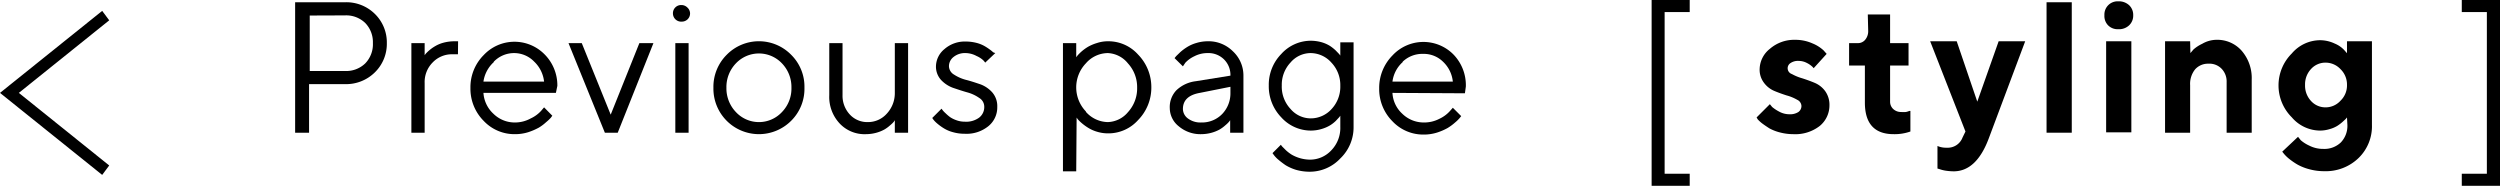 <svg xmlns="http://www.w3.org/2000/svg" viewBox="0 0 188.39 14"><title>アセット 12</title><g id="レイヤー_2" data-name="レイヤー 2"><g id="button"><polygon points="0 7 7.7 0.82 8.23 1.53 1.42 7 8.23 12.47 7.7 13.18 0 7"/><path d="M26,.17a3.06,3.06,0,0,1,2.25.88,3,3,0,0,1,.9,2.2,3,3,0,0,1-.9,2.2A3.08,3.08,0,0,1,26,6.34H23.29V10H22.24V.17Zm-2.66,1V5.35H26a2.06,2.06,0,0,0,1.52-.57,2.07,2.07,0,0,0,.58-1.53,2.07,2.07,0,0,0-.58-1.52A2.06,2.06,0,0,0,26,1.16Z"/><path d="M34.51,4.09h-.42a2,2,0,0,0-1.48.61A2.09,2.09,0,0,0,32,6.26V10H31V3.25h1v.91l.08-.11a3.44,3.44,0,0,1,.26-.25,2.83,2.83,0,0,1,.45-.32,2.46,2.46,0,0,1,.62-.26,3.26,3.26,0,0,1,.83-.11h.28Z"/><path d="M36.43,7a2.34,2.34,0,0,0,.75,1.57,2.29,2.29,0,0,0,1.63.66A2.46,2.46,0,0,0,40,8.92a2.43,2.43,0,0,0,.77-.56L41,8.09l.62.63-.11.15a3,3,0,0,1-.35.33,3.28,3.28,0,0,1-.56.42,4.66,4.66,0,0,1-.79.34,3.3,3.3,0,0,1-1,.15,3.18,3.18,0,0,1-2.36-1,3.43,3.43,0,0,1-1-2.48,3.43,3.43,0,0,1,1-2.48A3.18,3.18,0,0,1,41,4.06,3.31,3.31,0,0,1,42,6.47L41.89,7Zm.78-2.32a2.45,2.45,0,0,0-.78,1.47H41a2.44,2.44,0,0,0-.74-1.5A2.1,2.1,0,0,0,38.74,4,2.12,2.12,0,0,0,37.21,4.65Z"/><path d="M45.58,10,42.84,3.25h1l2.18,5.39,2.16-5.39h1.06L46.55,10Z"/><path d="M50.89.56a.61.61,0,0,1,.45-.18.63.63,0,0,1,.45.18A.61.61,0,0,1,52,1a.61.61,0,0,1-.18.45.63.63,0,0,1-.45.18A.62.62,0,0,1,50.71,1,.61.61,0,0,1,50.89.56Zm0,2.69h1V10h-1Z"/><path d="M54.76,4.13a3.4,3.4,0,0,1,4.86,0,3.37,3.37,0,0,1,1,2.48,3.39,3.39,0,0,1-1,2.49,3.43,3.43,0,0,1-4.86,0,3.43,3.43,0,0,1-1-2.49A3.41,3.41,0,0,1,54.76,4.13Zm4.16.64a2.39,2.39,0,0,0-3.46,0,2.57,2.57,0,0,0-.72,1.84,2.58,2.58,0,0,0,.72,1.84,2.37,2.37,0,0,0,3.46,0,2.55,2.55,0,0,0,.72-1.84A2.57,2.57,0,0,0,58.92,4.77Z"/><path d="M67.43,9.06l-.08.12a2.16,2.16,0,0,1-.26.25,2.67,2.67,0,0,1-.43.32,2.74,2.74,0,0,1-.61.25,3,3,0,0,1-.79.11,2.57,2.57,0,0,1-2-.82,2.93,2.93,0,0,1-.77-2.12V3.25h1V7.17a2.07,2.07,0,0,0,.55,1.46,1.78,1.78,0,0,0,1.34.57,1.89,1.89,0,0,0,1.44-.63A2.26,2.26,0,0,0,67.43,7V3.25h1V10h-1Z"/><path d="M74.24,4.72a1.15,1.15,0,0,0-.16-.19,1.79,1.79,0,0,0-.49-.31A1.77,1.77,0,0,0,72.77,4a1.36,1.36,0,0,0-.91.29.88.88,0,0,0-.35.68.75.75,0,0,0,.38.65,3.05,3.05,0,0,0,.91.4c.36.09.71.21,1.07.33a2.24,2.24,0,0,1,.91.62,1.58,1.58,0,0,1,.37,1.09,1.82,1.82,0,0,1-.66,1.44,2.61,2.61,0,0,1-1.79.58,3.19,3.19,0,0,1-.89-.12,2.54,2.54,0,0,1-.7-.3,3.82,3.82,0,0,1-.47-.34,2.08,2.08,0,0,1-.3-.3l-.09-.13.7-.7.08.11a1.89,1.89,0,0,0,.22.23,3.27,3.27,0,0,0,.35.3,2.12,2.12,0,0,0,.5.24,1.8,1.8,0,0,0,.6.1,1.65,1.65,0,0,0,1.09-.31,1,1,0,0,0,.38-.8.77.77,0,0,0-.38-.68,2.88,2.88,0,0,0-.9-.42c-.36-.1-.71-.22-1.07-.34a2.34,2.34,0,0,1-.91-.6,1.49,1.49,0,0,1-.38-1,1.71,1.71,0,0,1,.64-1.32,2.32,2.32,0,0,1,1.6-.57,3.31,3.31,0,0,1,.77.09,2.51,2.51,0,0,1,.61.23,3.84,3.84,0,0,1,.42.27,2,2,0,0,1,.27.22L75,4Z"/><path d="M81.1,12.91h-1V3.25h1V4.31l.1-.13a3.75,3.75,0,0,1,.29-.29A3.41,3.41,0,0,1,82,3.52a3.3,3.3,0,0,1,.67-.28,2.63,2.63,0,0,1,.84-.13,3,3,0,0,1,2.25,1,3.51,3.51,0,0,1,1,2.47,3.49,3.49,0,0,1-1,2.47,3,3,0,0,1-2.25,1,2.82,2.82,0,0,1-.83-.12,2.68,2.68,0,0,1-.68-.3,3.82,3.82,0,0,1-.47-.34,3.06,3.06,0,0,1-.31-.3l-.09-.13Zm.73-4.48a2.25,2.25,0,0,0,1.65.77A2.06,2.06,0,0,0,85,8.45a2.65,2.65,0,0,0,.69-1.84A2.64,2.64,0,0,0,85,4.78,2.06,2.06,0,0,0,83.48,4a2.21,2.21,0,0,0-1.65.77,2.62,2.62,0,0,0,0,3.63Z"/><path d="M92.72,5.7a1.64,1.64,0,0,0-.47-1.21A1.66,1.66,0,0,0,91,4a2.14,2.14,0,0,0-1,.24,2.21,2.21,0,0,0-.68.49L89.14,5l-.63-.62.12-.15.31-.3a3.75,3.75,0,0,1,.51-.38,2.71,2.71,0,0,1,.7-.31A3,3,0,0,1,91,3.11a2.59,2.59,0,0,1,1.9.75A2.49,2.49,0,0,1,93.7,5.7V10h-1V9.06l-.09.12a2.16,2.16,0,0,1-.26.25,2.67,2.67,0,0,1-.43.32,2.74,2.74,0,0,1-.61.25,3,3,0,0,1-.79.11,2.52,2.52,0,0,1-1.69-.59,1.76,1.76,0,0,1-.68-1.36,1.83,1.83,0,0,1,.5-1.36,2.56,2.56,0,0,1,1.46-.68Zm-.61,2.88A2.24,2.24,0,0,0,92.72,7V6.54L90.41,7c-.84.15-1.26.55-1.27,1.19a.9.9,0,0,0,.38.74,1.57,1.57,0,0,0,1,.3A2.12,2.12,0,0,0,92.11,8.58Z"/><path d="M101,8.72l-.08.11-.26.28a2.46,2.46,0,0,1-.44.34,2.7,2.7,0,0,1-.63.27,2.82,2.82,0,0,1-.83.12,3,3,0,0,1-2.21-1,3.36,3.36,0,0,1-.94-2.39,3.31,3.31,0,0,1,.94-2.38,3,3,0,0,1,2.21-1,3.12,3.12,0,0,1,.82.11,2.56,2.56,0,0,1,.64.28,3.23,3.23,0,0,1,.43.34l.27.28.08.11v-1h1V9.56a3.24,3.24,0,0,1-1,2.38,3.15,3.15,0,0,1-2.33,1,3.75,3.75,0,0,1-1-.14,3.45,3.45,0,0,1-.79-.35,6.33,6.33,0,0,1-.54-.41,2.13,2.13,0,0,1-.34-.35l-.11-.15.63-.63.09.12.28.28a2.87,2.87,0,0,0,.44.34,2.83,2.83,0,0,0,1.36.38,2.18,2.18,0,0,0,1.63-.7A2.42,2.42,0,0,0,101,9.56Zm-3.75-.51a2,2,0,0,0,1.51.71,2.11,2.11,0,0,0,1.58-.7A2.46,2.46,0,0,0,101,6.47a2.45,2.45,0,0,0-.66-1.74A2.11,2.11,0,0,0,98.76,4a2,2,0,0,0-1.51.71,2.44,2.44,0,0,0-.66,1.73A2.45,2.45,0,0,0,97.25,8.21Z"/><path d="M104.93,7a2.28,2.28,0,0,0,.74,1.57,2.31,2.31,0,0,0,1.63.66,2.46,2.46,0,0,0,1.17-.28,2.43,2.43,0,0,0,.77-.56l.24-.27.63.63-.12.15a2.72,2.72,0,0,1-.34.33,3.8,3.8,0,0,1-.57.42,4.33,4.33,0,0,1-.79.34,3.3,3.3,0,0,1-1,.15,3.18,3.18,0,0,1-2.36-1,3.43,3.43,0,0,1-1-2.48,3.47,3.47,0,0,1,1-2.48,3.18,3.18,0,0,1,4.6-.07,3.32,3.32,0,0,1,.93,2.41l-.07.51Zm.77-2.32a2.38,2.38,0,0,0-.77,1.47h4.55a2.39,2.39,0,0,0-.74-1.5,2.07,2.07,0,0,0-1.5-.59A2.14,2.14,0,0,0,105.7,4.65Z"/><path d="M125.44,13.09h1.89V14h-2.87V0h2.87V.91h-1.89Z"/><path d="M187.4.91h-1.89V0h2.88V14h-2.88v-.91h1.89Z"/><path d="M136.67,5.14a.88.88,0,0,0-.14-.15,1.74,1.74,0,0,0-.38-.25,1.33,1.33,0,0,0-.6-.15,1,1,0,0,0-.62.16.46.46,0,0,0,.1.83,3.6,3.6,0,0,0,.78.32c.31.1.62.21.93.34a1.88,1.88,0,0,1,.8.63,1.76,1.76,0,0,1,.32,1.07,2,2,0,0,1-.73,1.55,3,3,0,0,1-2,.62,4,4,0,0,1-1-.13,3.43,3.43,0,0,1-.8-.31c-.2-.13-.38-.25-.54-.37a2.69,2.69,0,0,1-.33-.3l-.09-.15,1-1,.17.21a2.86,2.86,0,0,0,.51.34,1.61,1.61,0,0,0,.79.21,1.15,1.15,0,0,0,.68-.17.56.56,0,0,0,.23-.46.54.54,0,0,0-.32-.46,3.32,3.32,0,0,0-.8-.33c-.31-.1-.62-.21-.93-.34a1.88,1.88,0,0,1-.78-.62,1.62,1.62,0,0,1-.32-1.05,2,2,0,0,1,.77-1.5A2.8,2.8,0,0,1,135.27,3a3.17,3.17,0,0,1,1.31.27,2.77,2.77,0,0,1,.83.52l.24.27Z"/><path d="M140.75,1.09h1.68V3.25h1.39V4.94h-1.39V7.66a.75.75,0,0,0,.23.55.85.85,0,0,0,.6.23,2.2,2.2,0,0,0,.36,0,1.37,1.37,0,0,0,.26-.08l.08,0V9.91a3.55,3.55,0,0,1-1.26.2c-1.44,0-2.17-.79-2.17-2.38V4.94h-1.19V3.25H140a.7.7,0,0,0,.55-.25,1,1,0,0,0,.23-.66Z"/><path d="M148.11,9.91l-2.66-6.8h2L149,7.66l1.61-4.55h2l-2.73,7.28c-.62,1.68-1.51,2.52-2.66,2.52a4.18,4.18,0,0,1-.61-.05,2.5,2.5,0,0,1-.44-.11L146,12.7V11a1.62,1.62,0,0,0,.7.13,1.19,1.19,0,0,0,1.19-.77Z"/><path d="M156.12,10h-1.9V.17h1.9Z"/><path d="M160.44,1.91a1.1,1.1,0,0,1-.82.29,1,1,0,0,1-.76-.29,1,1,0,0,1-.28-.76,1,1,0,0,1,.29-.76,1,1,0,0,1,.75-.29,1.14,1.14,0,0,1,.82.29,1,1,0,0,1,.31.76A1,1,0,0,1,160.44,1.91Zm.17,8.06h-1.9V3.11h1.9Z"/><path d="M165.06,4l.23-.27a2.73,2.73,0,0,1,.66-.43A2.17,2.17,0,0,1,167,3a2.45,2.45,0,0,1,1.92.82A3.14,3.14,0,0,1,169.68,6v4h-1.89V6.19a1.38,1.38,0,0,0-.37-1,1.27,1.27,0,0,0-1-.39,1.3,1.3,0,0,0-1,.42,1.74,1.74,0,0,0-.38,1.2V10h-1.89V3.11h1.89Z"/><path d="M176.86,8.85l-.09.11-.25.23a3,3,0,0,1-.4.3,2.22,2.22,0,0,1-.57.24,2.46,2.46,0,0,1-.72.11,2.82,2.82,0,0,1-2.13-1,3.39,3.39,0,0,1-1-2.4,3.39,3.39,0,0,1,1-2.41,2.82,2.82,0,0,1,2.13-1,2.6,2.6,0,0,1,1.1.25,2.06,2.06,0,0,1,.71.48l.22.25V3.11h1.88v6.3a3.33,3.33,0,0,1-1,2.49,3.55,3.55,0,0,1-2.6,1,4.17,4.17,0,0,1-1.13-.15,3.83,3.83,0,0,1-.9-.36,5.17,5.17,0,0,1-.62-.43,2.71,2.71,0,0,1-.38-.37l-.13-.16,1.19-1.12.21.26a2.64,2.64,0,0,0,.63.4,2.27,2.27,0,0,0,1.06.25,1.79,1.79,0,0,0,1.33-.49,1.81,1.81,0,0,0,.49-1.33Zm-2.71-1.24a1.46,1.46,0,0,0,1.1.48,1.51,1.51,0,0,0,1.12-.5,1.59,1.59,0,0,0,.49-1.19,1.61,1.61,0,0,0-.49-1.19,1.54,1.54,0,0,0-1.12-.49,1.46,1.46,0,0,0-1.1.48,1.69,1.69,0,0,0-.45,1.2A1.69,1.69,0,0,0,174.15,7.61Z"/></g></g></svg>